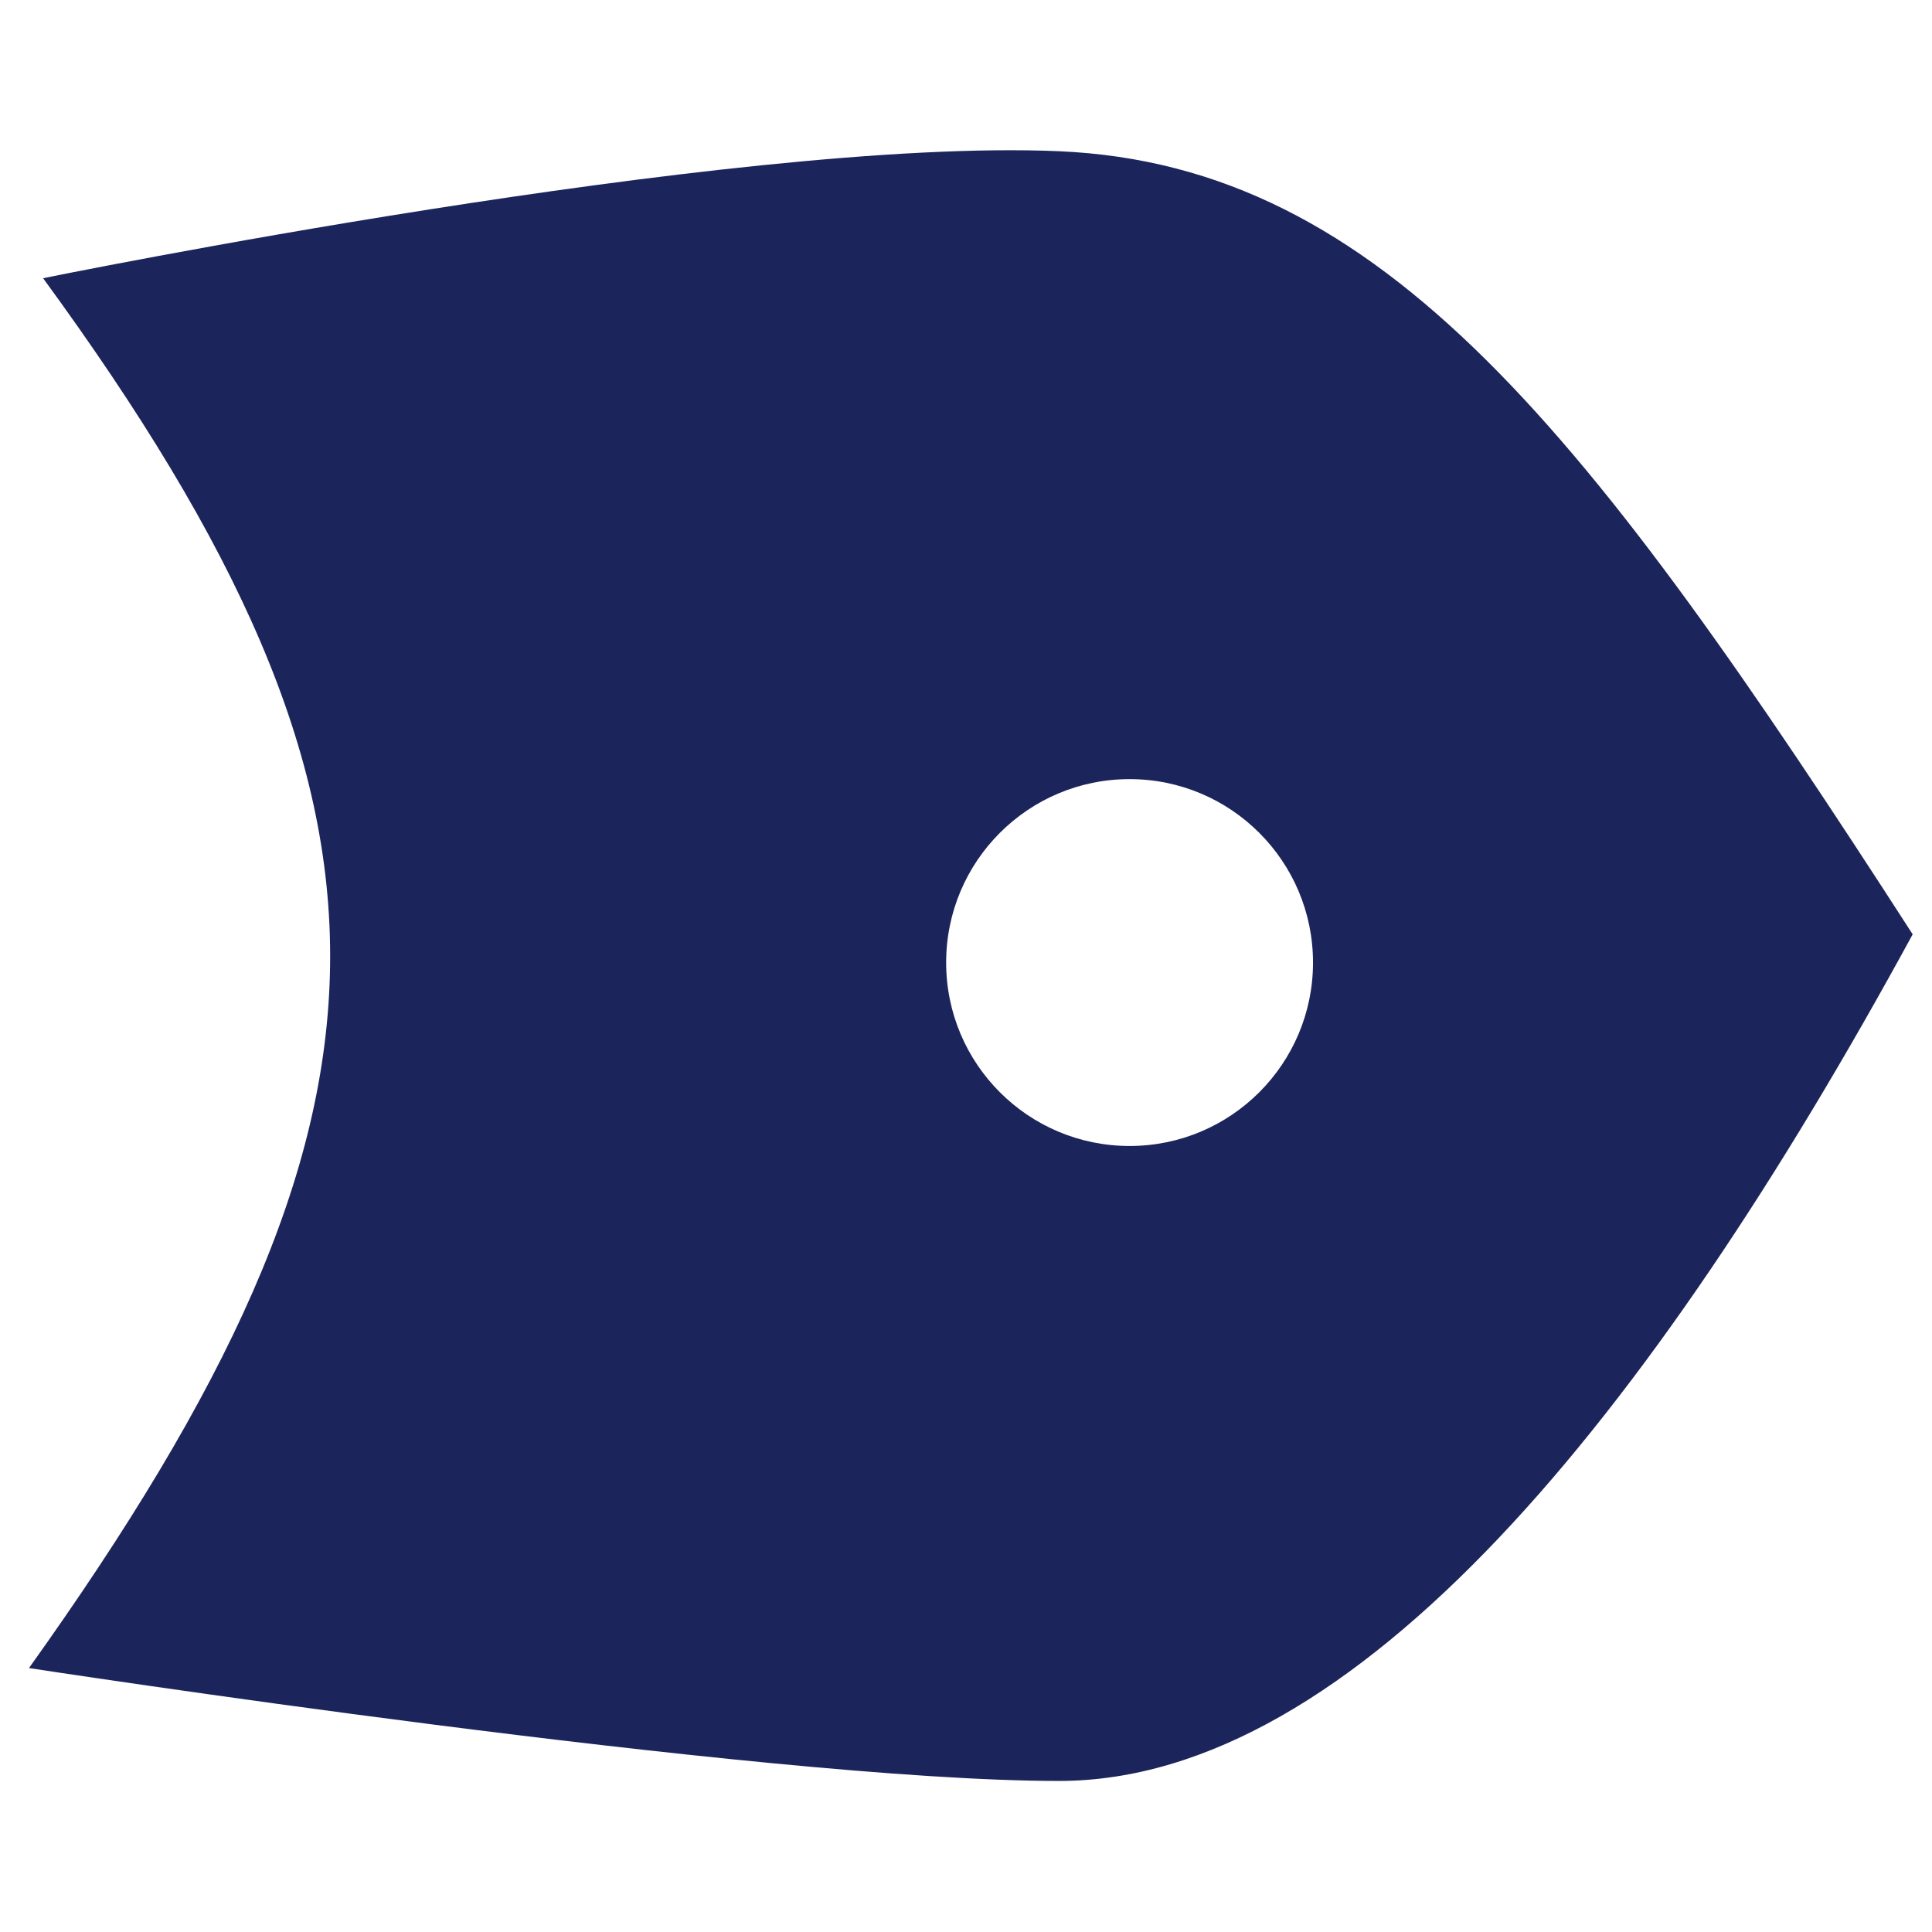 <svg width="1147" height="1147" viewBox="0 0 1147 1147" fill="none" xmlns="http://www.w3.org/2000/svg">
<path fill-rule="evenodd" clip-rule="evenodd" d="M25.586 165.17C256.187 480.627 252.155 661.393 17.209 990.3C17.209 990.3 452.811 1057.32 628.727 1057.32C804.643 1057.32 979.923 840.397 1135.53 554.698C943.579 257.142 821.397 98.154 628.727 89.777C436.057 81.4 25.586 165.17 25.586 165.17ZM670.614 680.353C730.758 680.353 779.515 631.597 779.515 571.453C779.515 511.309 730.758 462.552 670.614 462.552C610.47 462.552 561.714 511.309 561.714 571.453C561.714 631.597 610.47 680.353 670.614 680.353Z" fill="#1C255B"/>
</svg>
